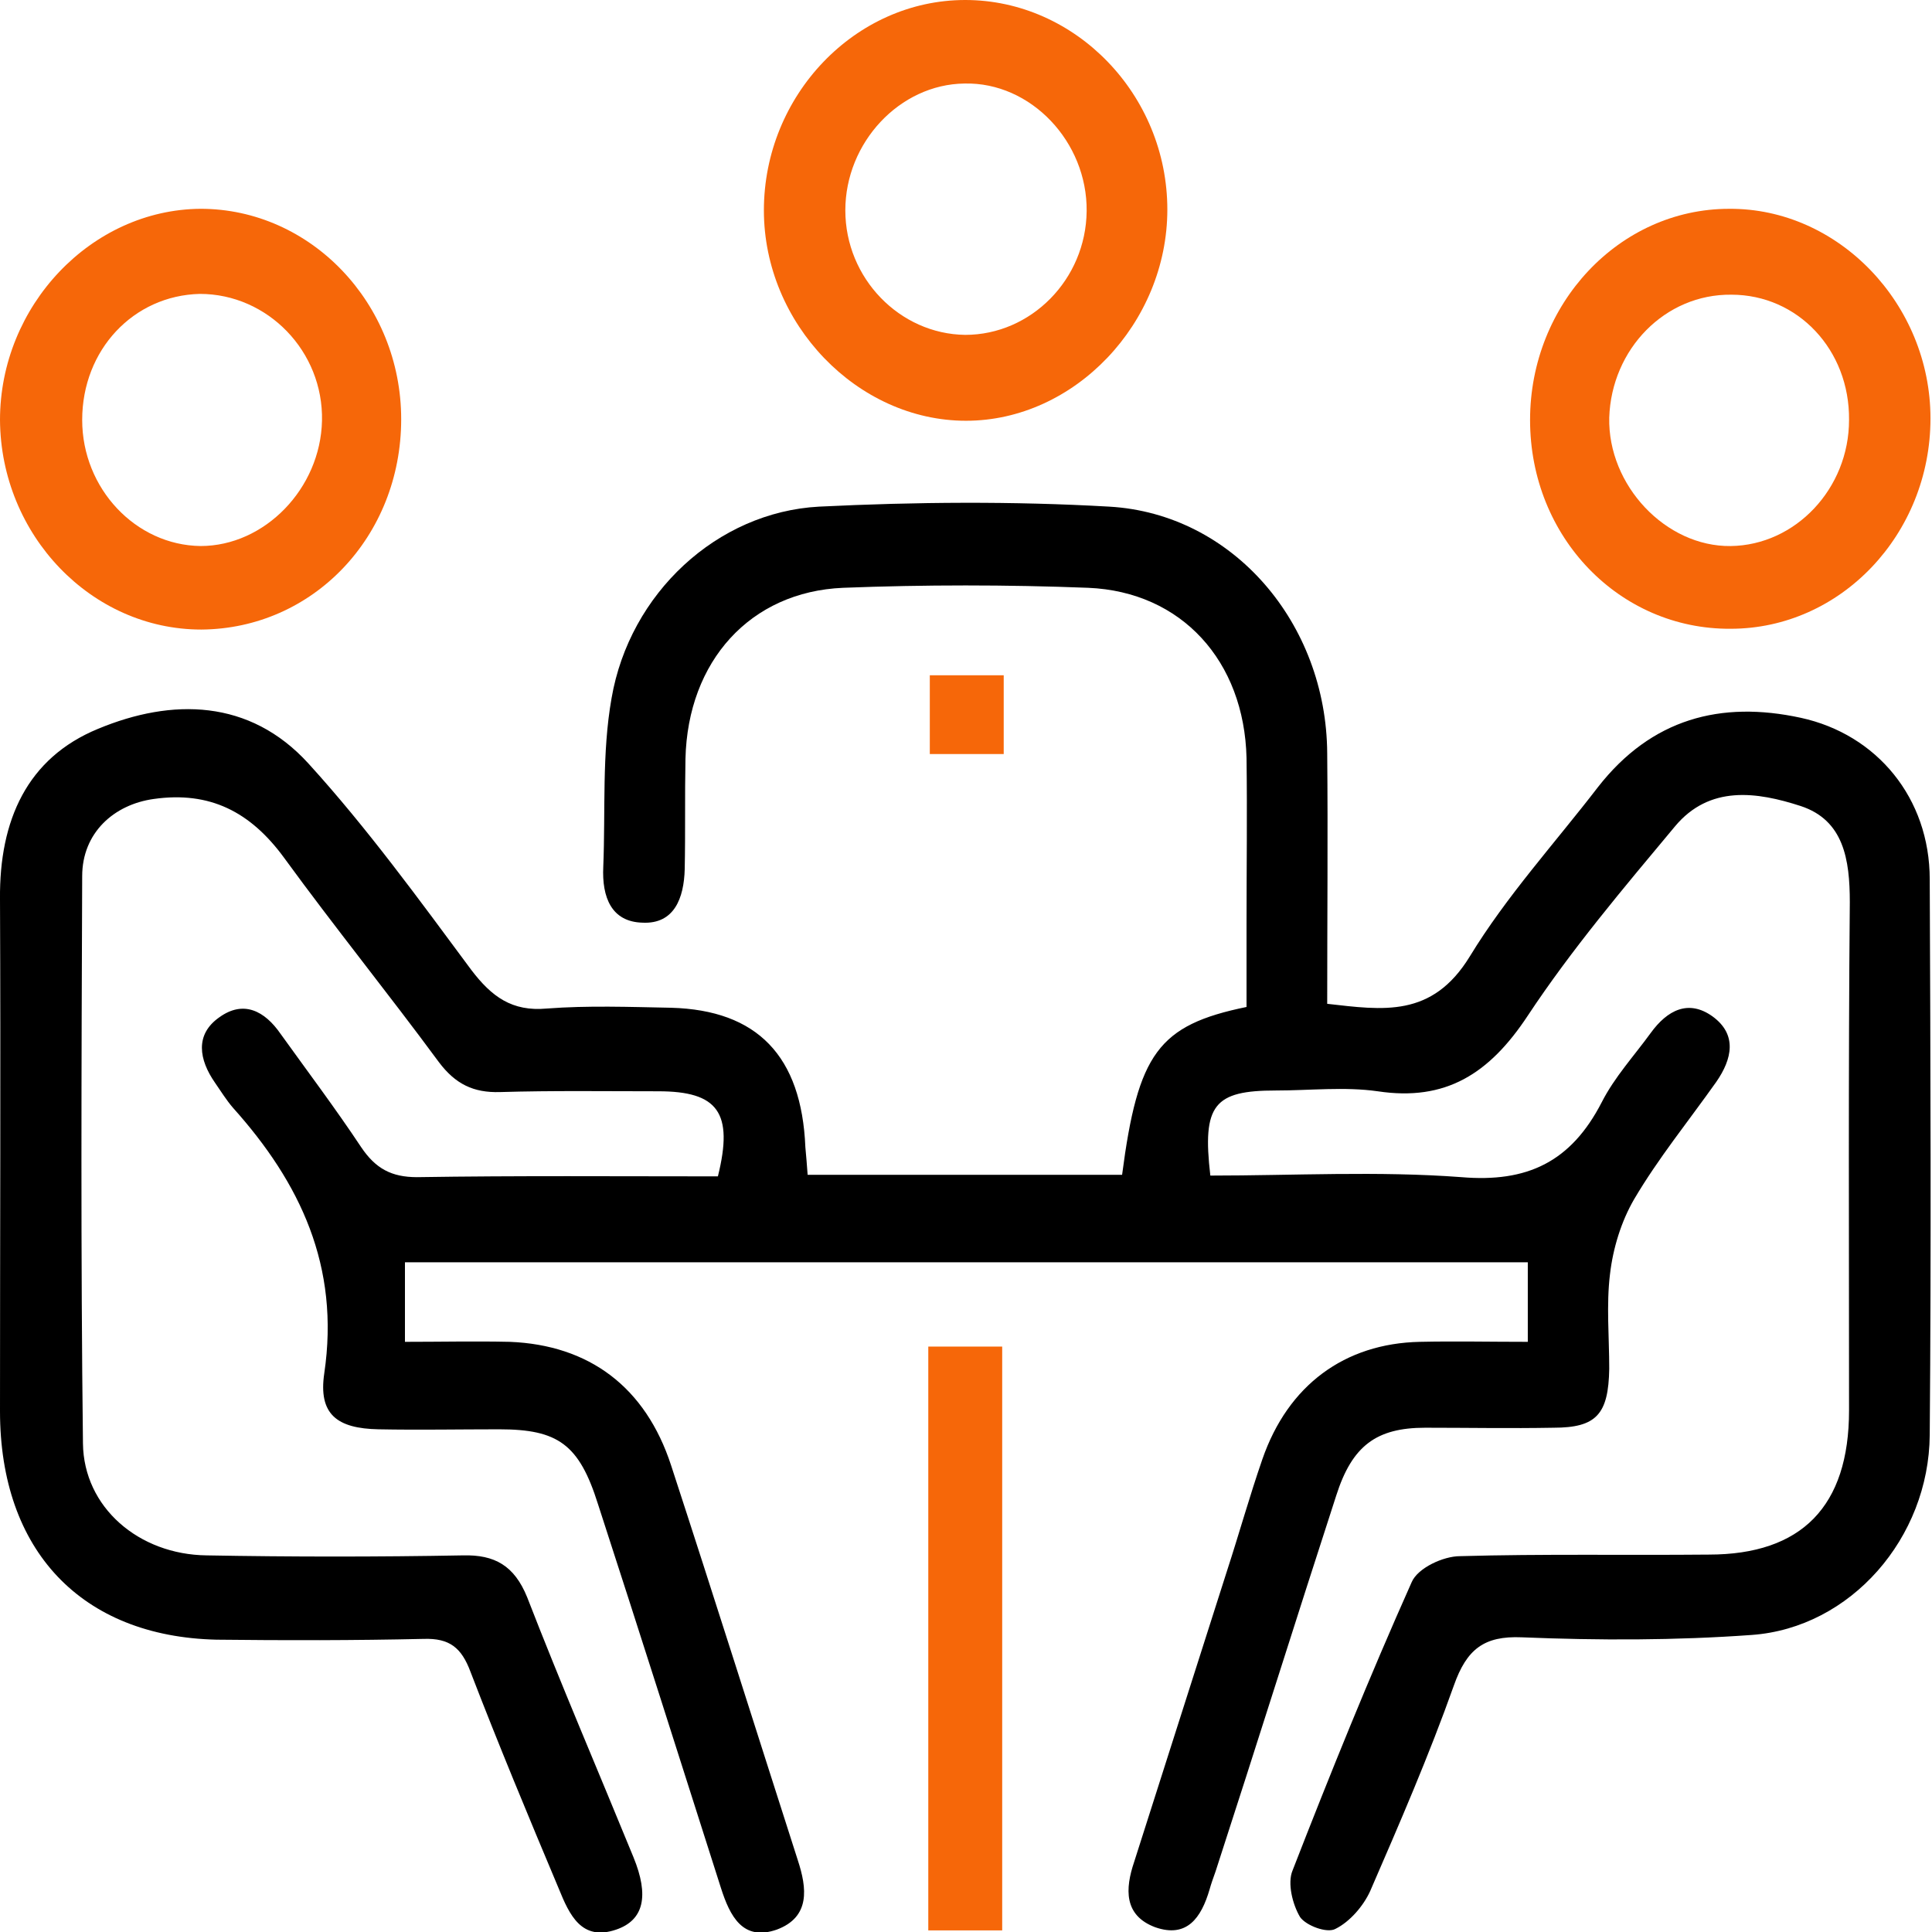 <svg width="98" height="98" viewBox="0 0 98 98" fill="none" xmlns="http://www.w3.org/2000/svg">
<path d="M40.967 59.591C46.399 59.591 51.678 59.591 56.918 59.591C57.721 53.436 58.754 51.998 63.23 51.078C63.23 49.719 63.23 48.281 63.23 46.842C63.23 44.044 63.268 41.246 63.23 38.449C63.115 33.533 59.94 30.015 55.197 29.816C51.066 29.656 46.896 29.656 42.765 29.816C38.06 30.015 34.885 33.533 34.77 38.489C34.732 40.367 34.77 42.206 34.732 44.084C34.694 45.563 34.197 46.882 32.59 46.802C31.022 46.762 30.525 45.523 30.601 43.964C30.716 41.126 30.525 38.209 31.022 35.411C31.94 30.095 36.377 25.979 41.541 25.699C46.437 25.459 51.372 25.419 56.268 25.699C62.541 26.059 67.284 31.614 67.322 38.209C67.361 42.405 67.322 46.602 67.322 50.918C70.153 51.238 72.639 51.638 74.552 48.52C76.426 45.443 78.874 42.765 81.055 39.927C83.77 36.45 87.29 35.531 91.344 36.41C95.208 37.25 97.885 40.487 97.885 44.604C97.924 53.996 97.962 63.388 97.885 72.781C97.847 78.016 93.869 82.573 88.858 82.932C84.995 83.212 81.093 83.212 77.191 83.052C75.279 82.972 74.399 83.652 73.749 85.49C72.486 89.047 70.995 92.484 69.503 95.922C69.159 96.681 68.47 97.48 67.743 97.84C67.322 98.08 66.251 97.68 65.945 97.241C65.563 96.601 65.295 95.522 65.563 94.883C67.475 89.967 69.465 85.051 71.607 80.254C71.913 79.535 73.213 78.936 74.055 78.936C78.262 78.816 82.47 78.896 86.678 78.856C91.382 78.856 93.792 76.418 93.792 71.542C93.792 62.949 93.754 54.356 93.831 45.763C93.831 43.604 93.525 41.606 91.344 40.887C89.126 40.167 86.716 39.807 84.956 41.926C82.355 45.043 79.716 48.161 77.497 51.518C75.546 54.475 73.328 55.874 69.885 55.355C68.202 55.115 66.443 55.315 64.721 55.315C61.585 55.315 60.973 56.034 61.394 59.631C65.601 59.631 69.885 59.392 74.131 59.711C77.459 59.991 79.678 58.952 81.246 55.914C81.896 54.635 82.891 53.556 83.732 52.397C84.574 51.238 85.645 50.679 86.869 51.558C88.131 52.477 87.863 53.716 87.06 54.875C85.645 56.874 84.115 58.752 82.891 60.83C82.24 61.949 81.82 63.308 81.667 64.627C81.475 66.186 81.628 67.825 81.628 69.423C81.59 71.742 80.978 72.421 78.798 72.421C76.618 72.461 74.475 72.421 72.295 72.421C69.809 72.421 68.585 73.34 67.781 75.858C65.716 82.213 63.727 88.568 61.661 94.922C61.547 95.242 61.432 95.562 61.355 95.842C60.934 97.281 60.208 98.32 58.601 97.76C56.995 97.161 57.071 95.802 57.53 94.443C59.098 89.527 60.667 84.611 62.235 79.695C62.847 77.817 63.383 75.898 64.033 74.02C65.333 70.263 68.202 68.144 72.027 68.064C73.787 68.025 75.585 68.064 77.497 68.064C77.497 66.706 77.497 65.467 77.497 64.028C58.525 64.028 39.59 64.028 20.541 64.028C20.541 65.307 20.541 66.546 20.541 68.064C22.339 68.064 24.098 68.025 25.858 68.064C29.874 68.224 32.743 70.343 34.044 74.339C36.224 81.014 38.328 87.688 40.47 94.363C40.929 95.762 41.12 97.241 39.399 97.88C37.678 98.48 37.027 97.201 36.568 95.762C34.503 89.287 32.437 82.772 30.333 76.298C29.377 73.26 28.306 72.501 25.322 72.501C23.295 72.501 21.23 72.541 19.202 72.501C17.098 72.461 16.142 71.742 16.448 69.663C17.251 64.228 15.224 59.991 11.82 56.194C11.475 55.794 11.208 55.355 10.902 54.915C10.098 53.756 9.869 52.477 11.131 51.598C12.355 50.719 13.426 51.278 14.229 52.437C15.607 54.356 17.022 56.234 18.322 58.193C19.049 59.272 19.852 59.711 21.153 59.711C26.241 59.631 31.328 59.671 36.415 59.671C37.219 56.434 36.415 55.355 33.394 55.355C30.716 55.355 28.038 55.315 25.361 55.395C24.022 55.435 23.104 54.995 22.262 53.876C19.7 50.399 16.984 47.042 14.421 43.525C12.7 41.166 10.634 40.127 7.803 40.527C5.776 40.807 4.169 42.245 4.169 44.444C4.131 54.036 4.093 63.628 4.208 73.22C4.246 76.458 7.038 78.856 10.481 78.896C14.803 78.975 19.164 78.975 23.486 78.896C25.093 78.856 26.087 79.415 26.738 81.014C28.459 85.45 30.333 89.807 32.131 94.203C32.934 96.162 32.667 97.4 31.251 97.88C29.492 98.48 28.88 97.121 28.344 95.802C26.814 92.165 25.284 88.488 23.869 84.811C23.41 83.572 22.798 83.092 21.497 83.132C17.978 83.212 14.497 83.212 10.978 83.172C4.131 83.012 2.08917e-05 78.656 2.08917e-05 71.582C2.08917e-05 62.909 0.038 54.276 2.08917e-05 45.603C-0.038 41.606 1.377 38.449 4.973 36.97C8.721 35.411 12.661 35.451 15.645 38.728C18.628 42.006 21.268 45.643 23.907 49.2C24.94 50.559 25.973 51.318 27.732 51.158C29.836 50.998 31.94 51.078 34.044 51.118C38.404 51.238 40.661 53.556 40.852 58.193C40.891 58.632 40.929 59.032 40.967 59.591Z" fill="black"/>
<path d="M20.35 21.263C20.35 27.218 15.874 31.894 10.213 31.934C4.628 31.934 0.038 27.138 0 21.303C0 15.507 4.628 10.631 10.175 10.591C15.76 10.591 20.35 15.387 20.35 21.263ZM4.169 21.303C4.169 24.78 6.885 27.657 10.175 27.697C13.426 27.697 16.257 24.78 16.333 21.343C16.41 17.825 13.579 14.908 10.137 14.908C6.77 14.988 4.169 17.745 4.169 21.303Z" fill="#F66709"/>
<path d="M77.612 21.303C77.612 15.428 82.125 10.592 87.71 10.592C93.256 10.552 97.923 15.428 97.923 21.223C97.923 27.098 93.371 31.894 87.786 31.894C82.163 31.934 77.612 27.258 77.612 21.303ZM87.825 14.948C84.459 14.908 81.743 17.706 81.628 21.183C81.552 24.62 84.497 27.738 87.786 27.698C91.076 27.658 93.792 24.78 93.792 21.303C93.83 17.746 91.191 14.948 87.825 14.948Z" fill="#F66709"/>
<path d="M48.961 0C54.546 0 59.213 4.796 59.213 10.631C59.213 16.387 54.508 21.343 49 21.343C43.492 21.343 38.748 16.427 38.748 10.671C38.748 4.836 43.377 0 48.961 0ZM48.961 16.986C52.289 16.986 55.082 14.188 55.12 10.711C55.158 7.194 52.289 4.157 48.923 4.237C45.633 4.277 42.879 7.234 42.879 10.671C42.879 14.108 45.633 16.946 48.961 16.986Z" fill="#F66709"/>
<path d="M47.087 97.92C47.087 88.048 47.087 78.216 47.087 68.304C48.311 68.304 49.497 68.304 50.836 68.304C50.836 78.136 50.836 87.968 50.836 97.92C49.65 97.92 48.426 97.92 47.087 97.92Z" fill="#F66709"/>
<path d="M50.913 34.252C50.913 35.611 50.913 36.85 50.913 38.249C49.651 38.249 48.503 38.249 47.164 38.249C47.164 36.93 47.164 35.691 47.164 34.252C48.35 34.252 49.498 34.252 50.913 34.252Z" fill="#F66709"/>
</svg>
